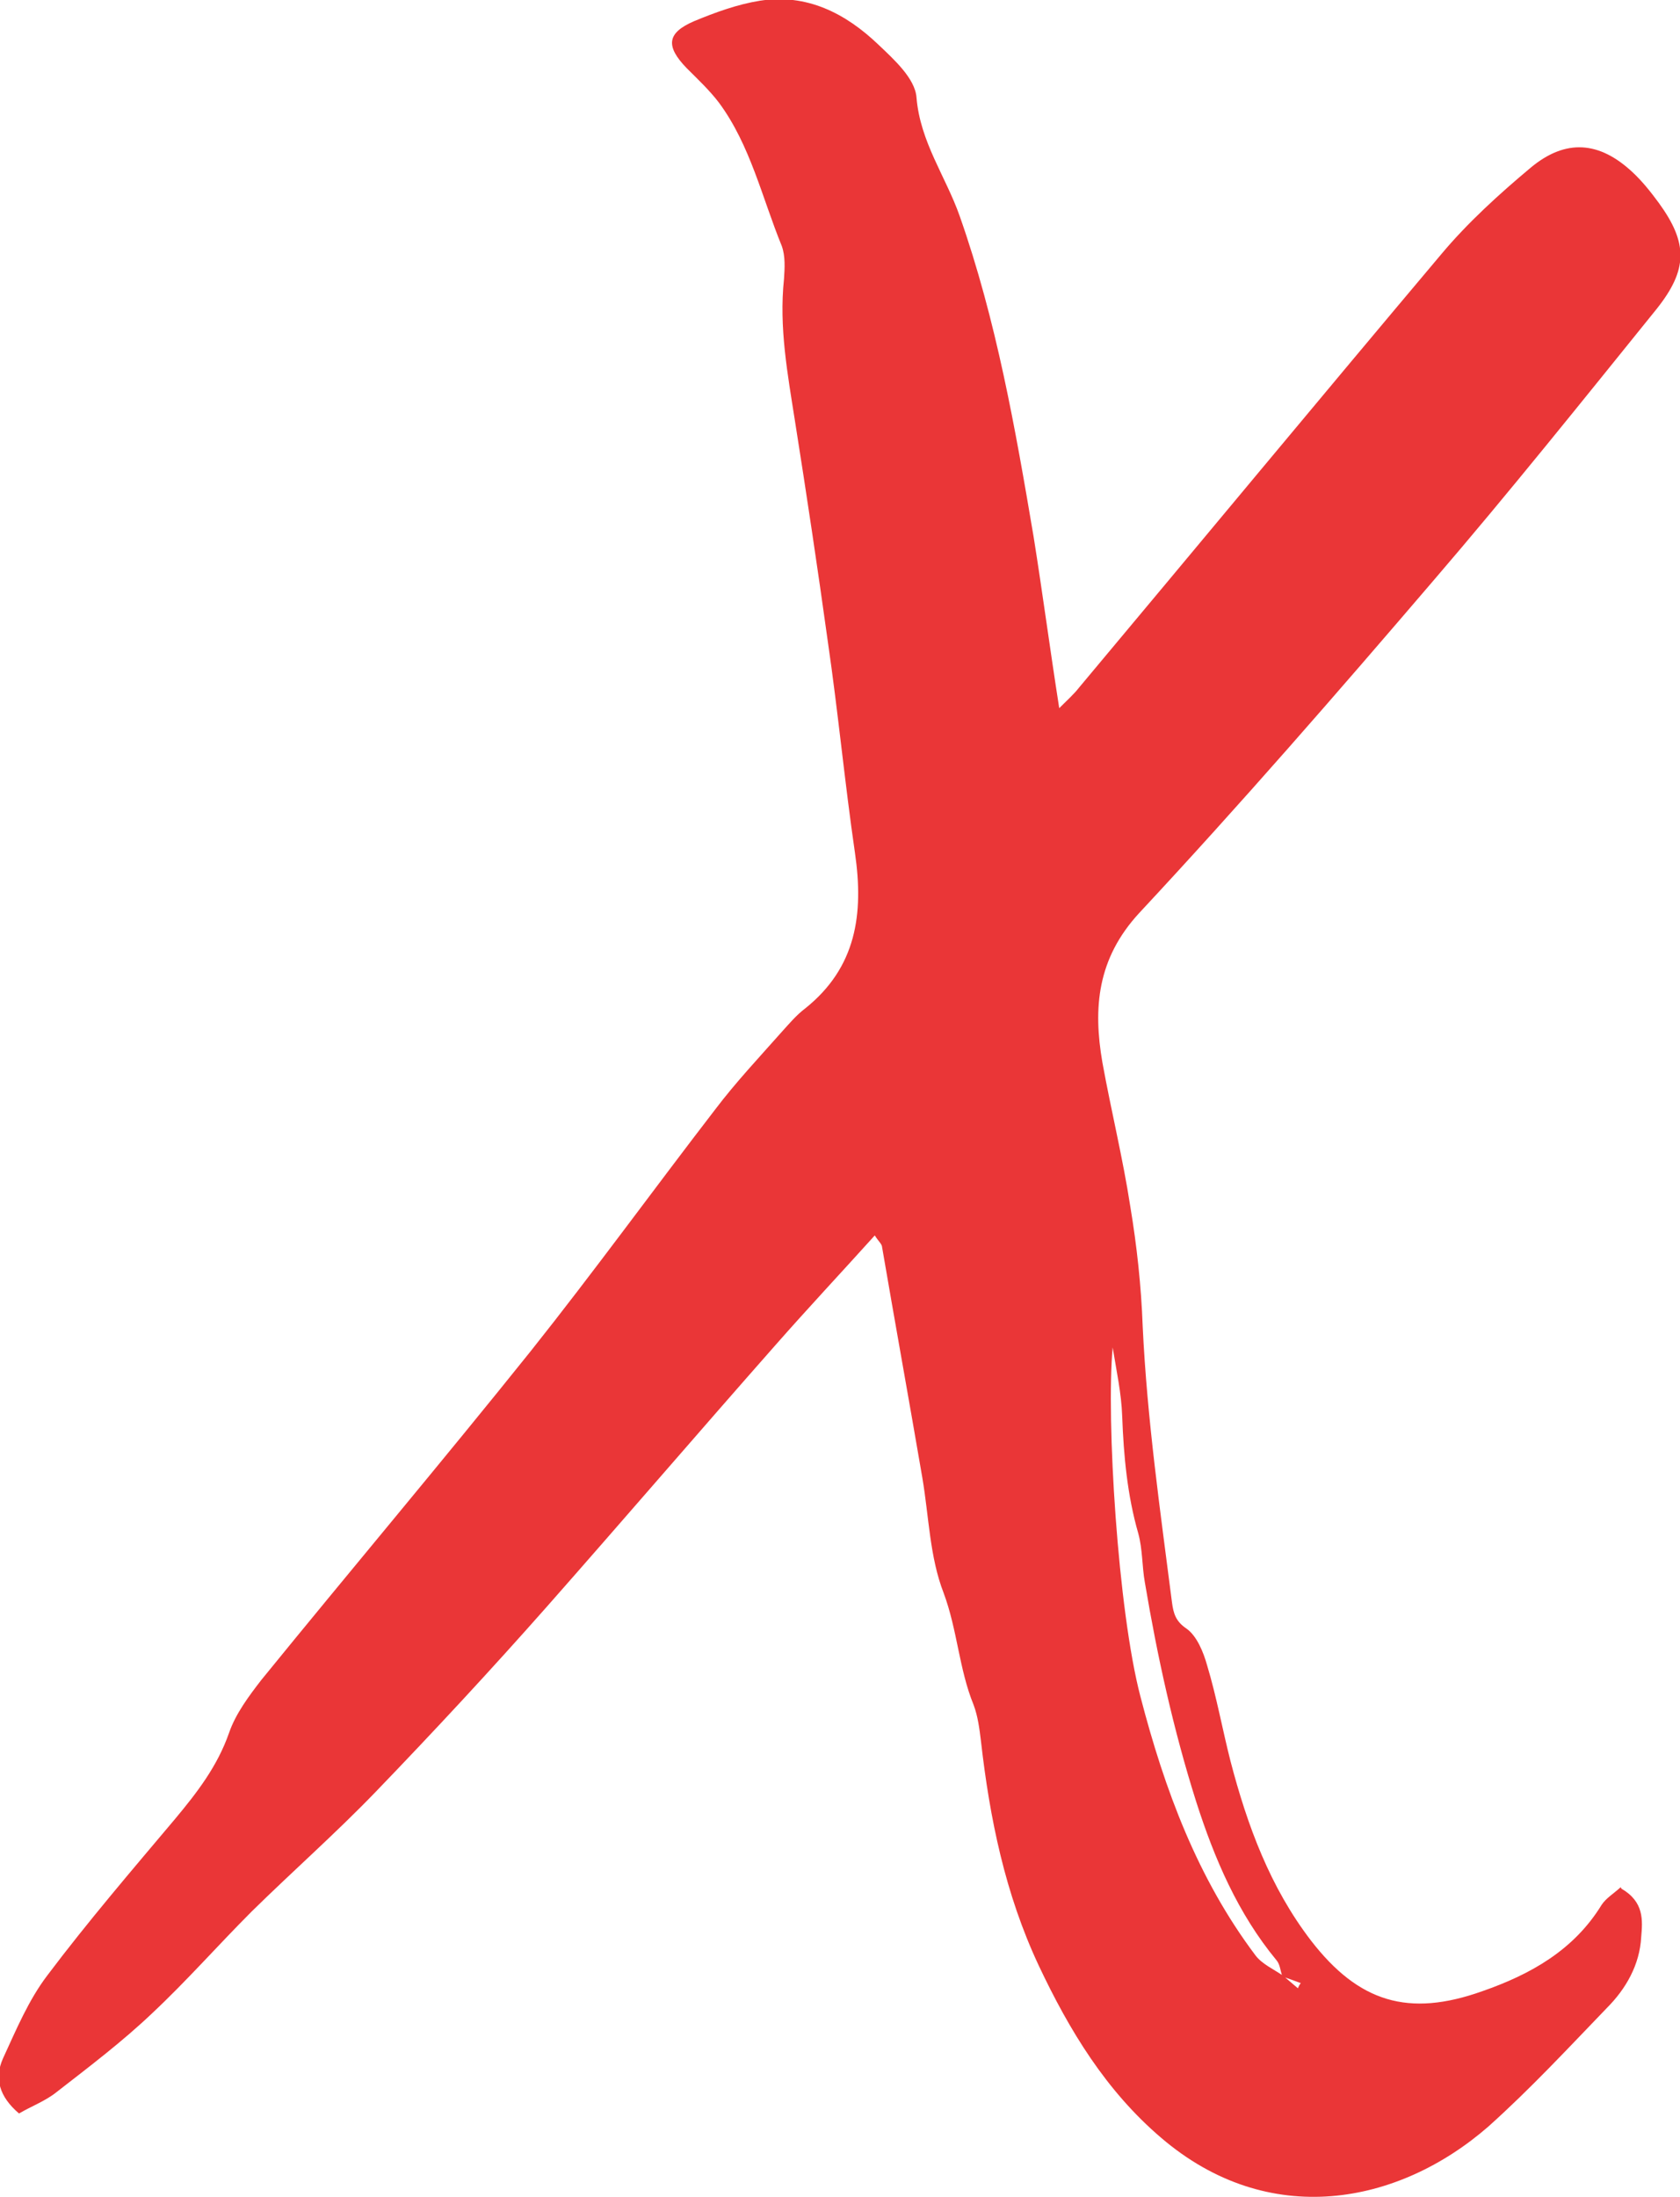 <svg xmlns="http://www.w3.org/2000/svg" id="a" viewBox="0 0 22.95 30"><defs><style>.b{fill:#ea3637;}</style></defs><path class="b" d="m22.15,25.79c.31.18.29.43.27.66-.02.38-.21.71-.47.97-.53.55-1.05,1.11-1.62,1.62-1.23,1.07-3,1.41-4.47.15-.75-.64-1.25-1.46-1.67-2.35-.46-.98-.67-2.01-.79-3.07-.02-.16-.04-.33-.1-.49-.2-.49-.22-1.02-.41-1.53-.19-.49-.2-1.04-.29-1.57-.18-1.05-.37-2.1-.55-3.15,0-.04-.05-.08-.1-.16-.46.51-.91.99-1.35,1.49-1.05,1.19-2.08,2.39-3.13,3.58-.76.86-1.54,1.7-2.34,2.53-.54.56-1.13,1.08-1.69,1.63-.46.46-.89.95-1.36,1.39-.41.39-.86.73-1.31,1.08-.15.12-.34.19-.51.29-.27-.23-.34-.48-.22-.75.18-.39.35-.8.61-1.14.55-.73,1.15-1.43,1.74-2.13.3-.36.58-.72.74-1.18.09-.26.27-.5.44-.72,1.22-1.5,2.47-2.98,3.68-4.49.86-1.08,1.68-2.21,2.52-3.3.28-.37.6-.71.91-1.06.1-.11.2-.23.32-.32.7-.56.8-1.29.68-2.12-.14-.96-.23-1.92-.37-2.88-.14-1.01-.29-2.01-.45-3.02-.1-.64-.22-1.28-.15-1.94.01-.15.02-.31-.03-.45-.27-.66-.43-1.38-.86-1.96-.13-.17-.29-.32-.44-.47-.29-.3-.27-.48.1-.64.29-.12.59-.23.9-.28.64-.1,1.17.17,1.62.6.21.2.5.46.52.72.05.61.4,1.08.59,1.62.5,1.42.76,2.9,1.01,4.38.12.75.22,1.51.35,2.34.12-.12.2-.19.27-.28,1.65-1.97,3.29-3.95,4.95-5.92.36-.43.79-.82,1.22-1.18.48-.4.94-.36,1.39.06.13.12.25.27.36.42.4.55.4.91-.03,1.45-1.01,1.25-2.01,2.5-3.05,3.71-1.31,1.53-2.64,3.06-4.02,4.54-.57.62-.63,1.29-.5,2.04.12.66.28,1.31.38,1.96.09.54.15,1.09.17,1.64.06,1.27.24,2.52.4,3.77.02.15.05.26.2.36.14.1.23.32.28.5.13.43.21.88.32,1.31.23.88.54,1.72,1.1,2.45.65.84,1.33,1.05,2.34.69.66-.23,1.25-.56,1.63-1.18.06-.09.16-.15.26-.24Zm-4.62,1.19c.07.06.13.11.2.17.01-.02.02-.05.04-.07-.08-.03-.16-.06-.25-.09-.03-.07-.03-.16-.08-.22-.53-.64-.85-1.39-1.1-2.17-.31-.98-.53-1.98-.7-2.99-.04-.22-.03-.45-.09-.67-.15-.52-.2-1.06-.22-1.6-.01-.31-.08-.63-.13-.94-.09.98.07,3.59.38,4.77.33,1.27.78,2.48,1.57,3.53.09.12.25.19.38.28Z"></path></svg>
